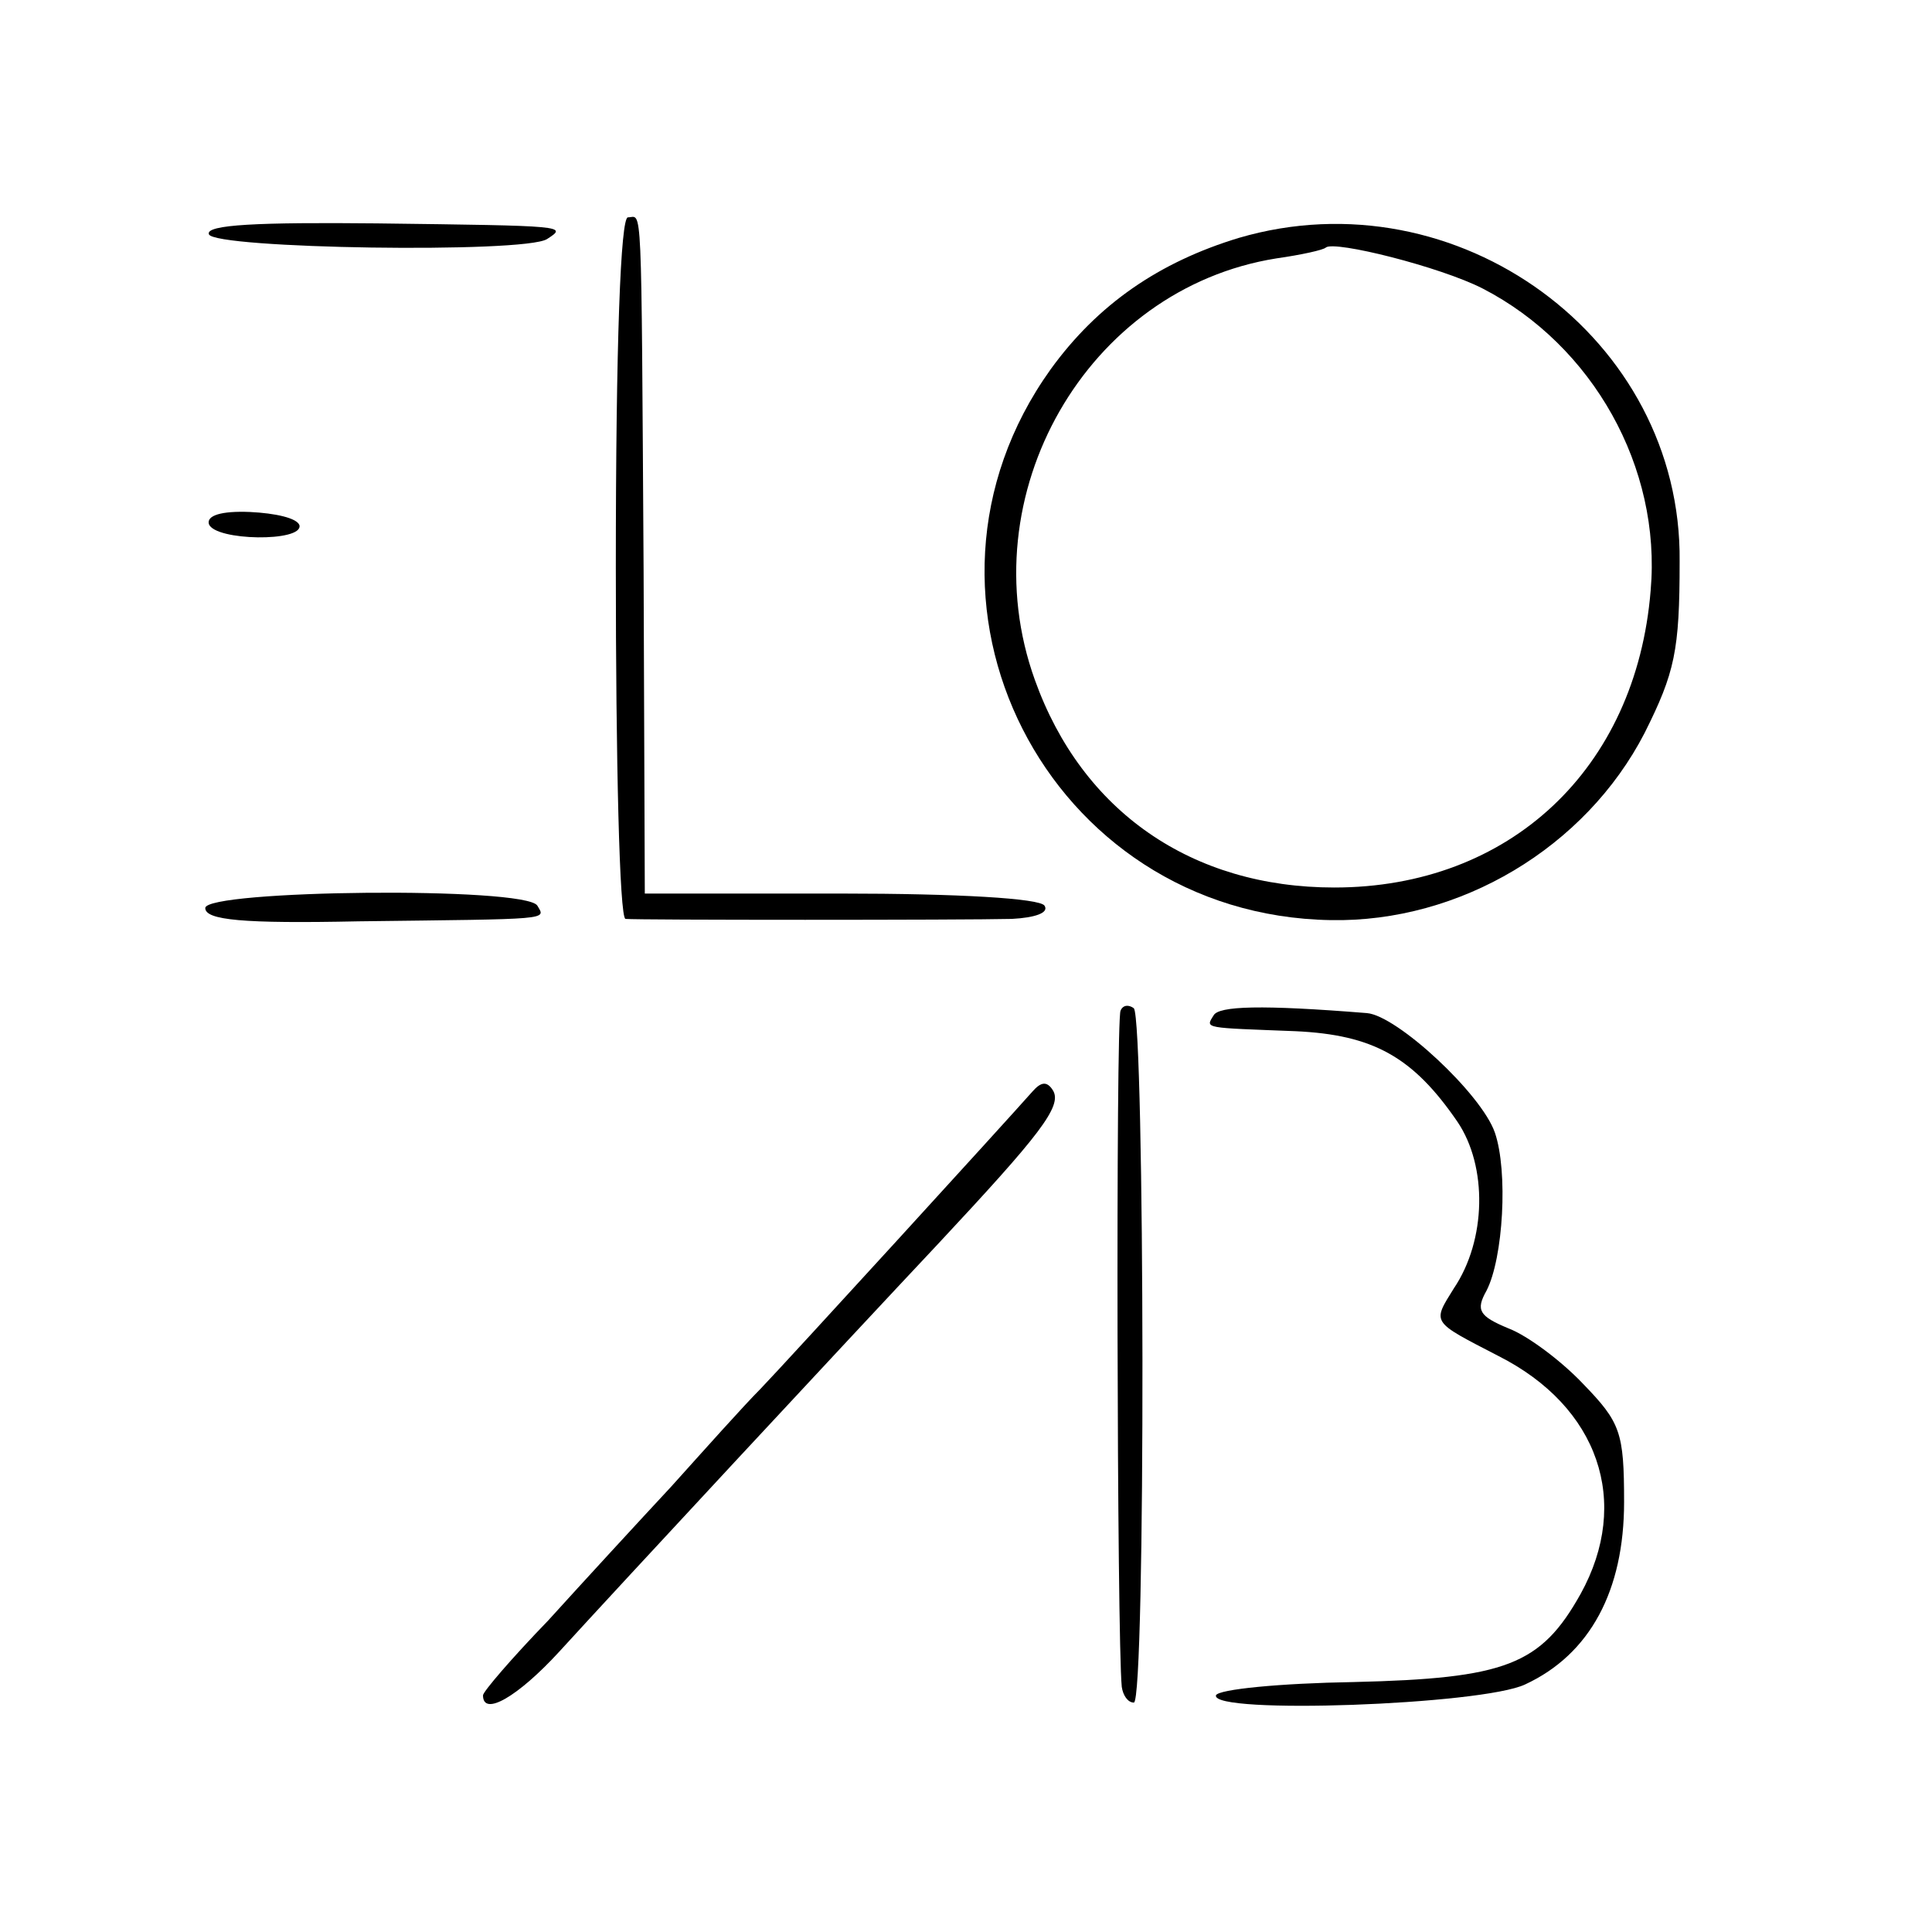 <?xml version="1.0" standalone="no"?>
<!DOCTYPE svg PUBLIC "-//W3C//DTD SVG 20010904//EN"
 "http://www.w3.org/TR/2001/REC-SVG-20010904/DTD/svg10.dtd">
<svg version="1.0" xmlns="http://www.w3.org/2000/svg"
 width="160pt" height="160pt" viewBox="0 0 160 160"
 preserveAspectRatio="xMidYMid meet">
<g transform="translate(0,160) scale(0.1,-0.1)"
fill="#000000" stroke="none">
<path d="M173 1406 c4 -12 261 -16 280 -4 17 11 17 11 -141 13 -98 1 -142 -1
-139 -9z"/>
<path d="M510 1130 c0 -159 3 -290 8 -291 10 -1 280 -1 320 0 19 1 31 5 27 11
-4 6 -71 10 -169 10 l-162 0 -1 268 c-2 316 -1 292 -13 292 -6 0 -10 -103 -10
-290z"/>
<path d="M1026 1403 c-66 -20 -117 -55 -156 -109 -136 -190 -3 -452 232 -456
107 -2 211 60 260 155 25 50 29 68 29 142 2 185 -184 321 -365 268z m202 -42
c91 -47 148 -148 139 -250 -12 -148 -117 -246 -262 -246 -118 0 -209 63 -248
172 -55 153 43 324 200 349 21 3 39 7 41 9 7 6 95 -16 130 -34z"/>
<path d="M173 1166 c5 -14 78 -15 75 -1 -2 6 -20 10 -41 11 -24 1 -36 -3 -34
-10z"/>
<path d="M170 848 c0 -10 31 -13 127 -11 161 2 155 1 148 13 -10 16 -275 13
-275 -2z"/>
<path d="M928 763 c-4 -7 -3 -520 1 -560 1 -7 5 -13 10 -13 10 0 9 565 0 575
-4 3 -9 3 -11 -2z"/>
<path d="M1005 759 c-7 -11 -8 -10 68 -13 64 -3 97 -21 134 -75 25 -37 24 -98
-3 -138 -18 -29 -19 -27 37 -56 83 -42 110 -121 68 -197 -33 -59 -62 -70 -188
-73 -61 -1 -112 -6 -114 -11 -4 -16 220 -8 256 9 54 25 82 78 82 151 0 58 -3
66 -34 98 -18 19 -46 40 -62 46 -24 10 -27 15 -18 31 14 27 18 99 7 131 -11
32 -81 97 -106 99 -87 7 -123 6 -127 -2z"/>
<path d="M855 696 c-23 -26 -202 -222 -225 -246 -14 -14 -47 -51 -74 -81 -27
-29 -73 -79 -102 -111 -30 -31 -54 -59 -54 -62 0 -18 29 -1 63 36 52 57 236
255 314 338 84 90 103 114 95 127 -5 8 -10 7 -17 -1z"/>
</g>
</svg>
